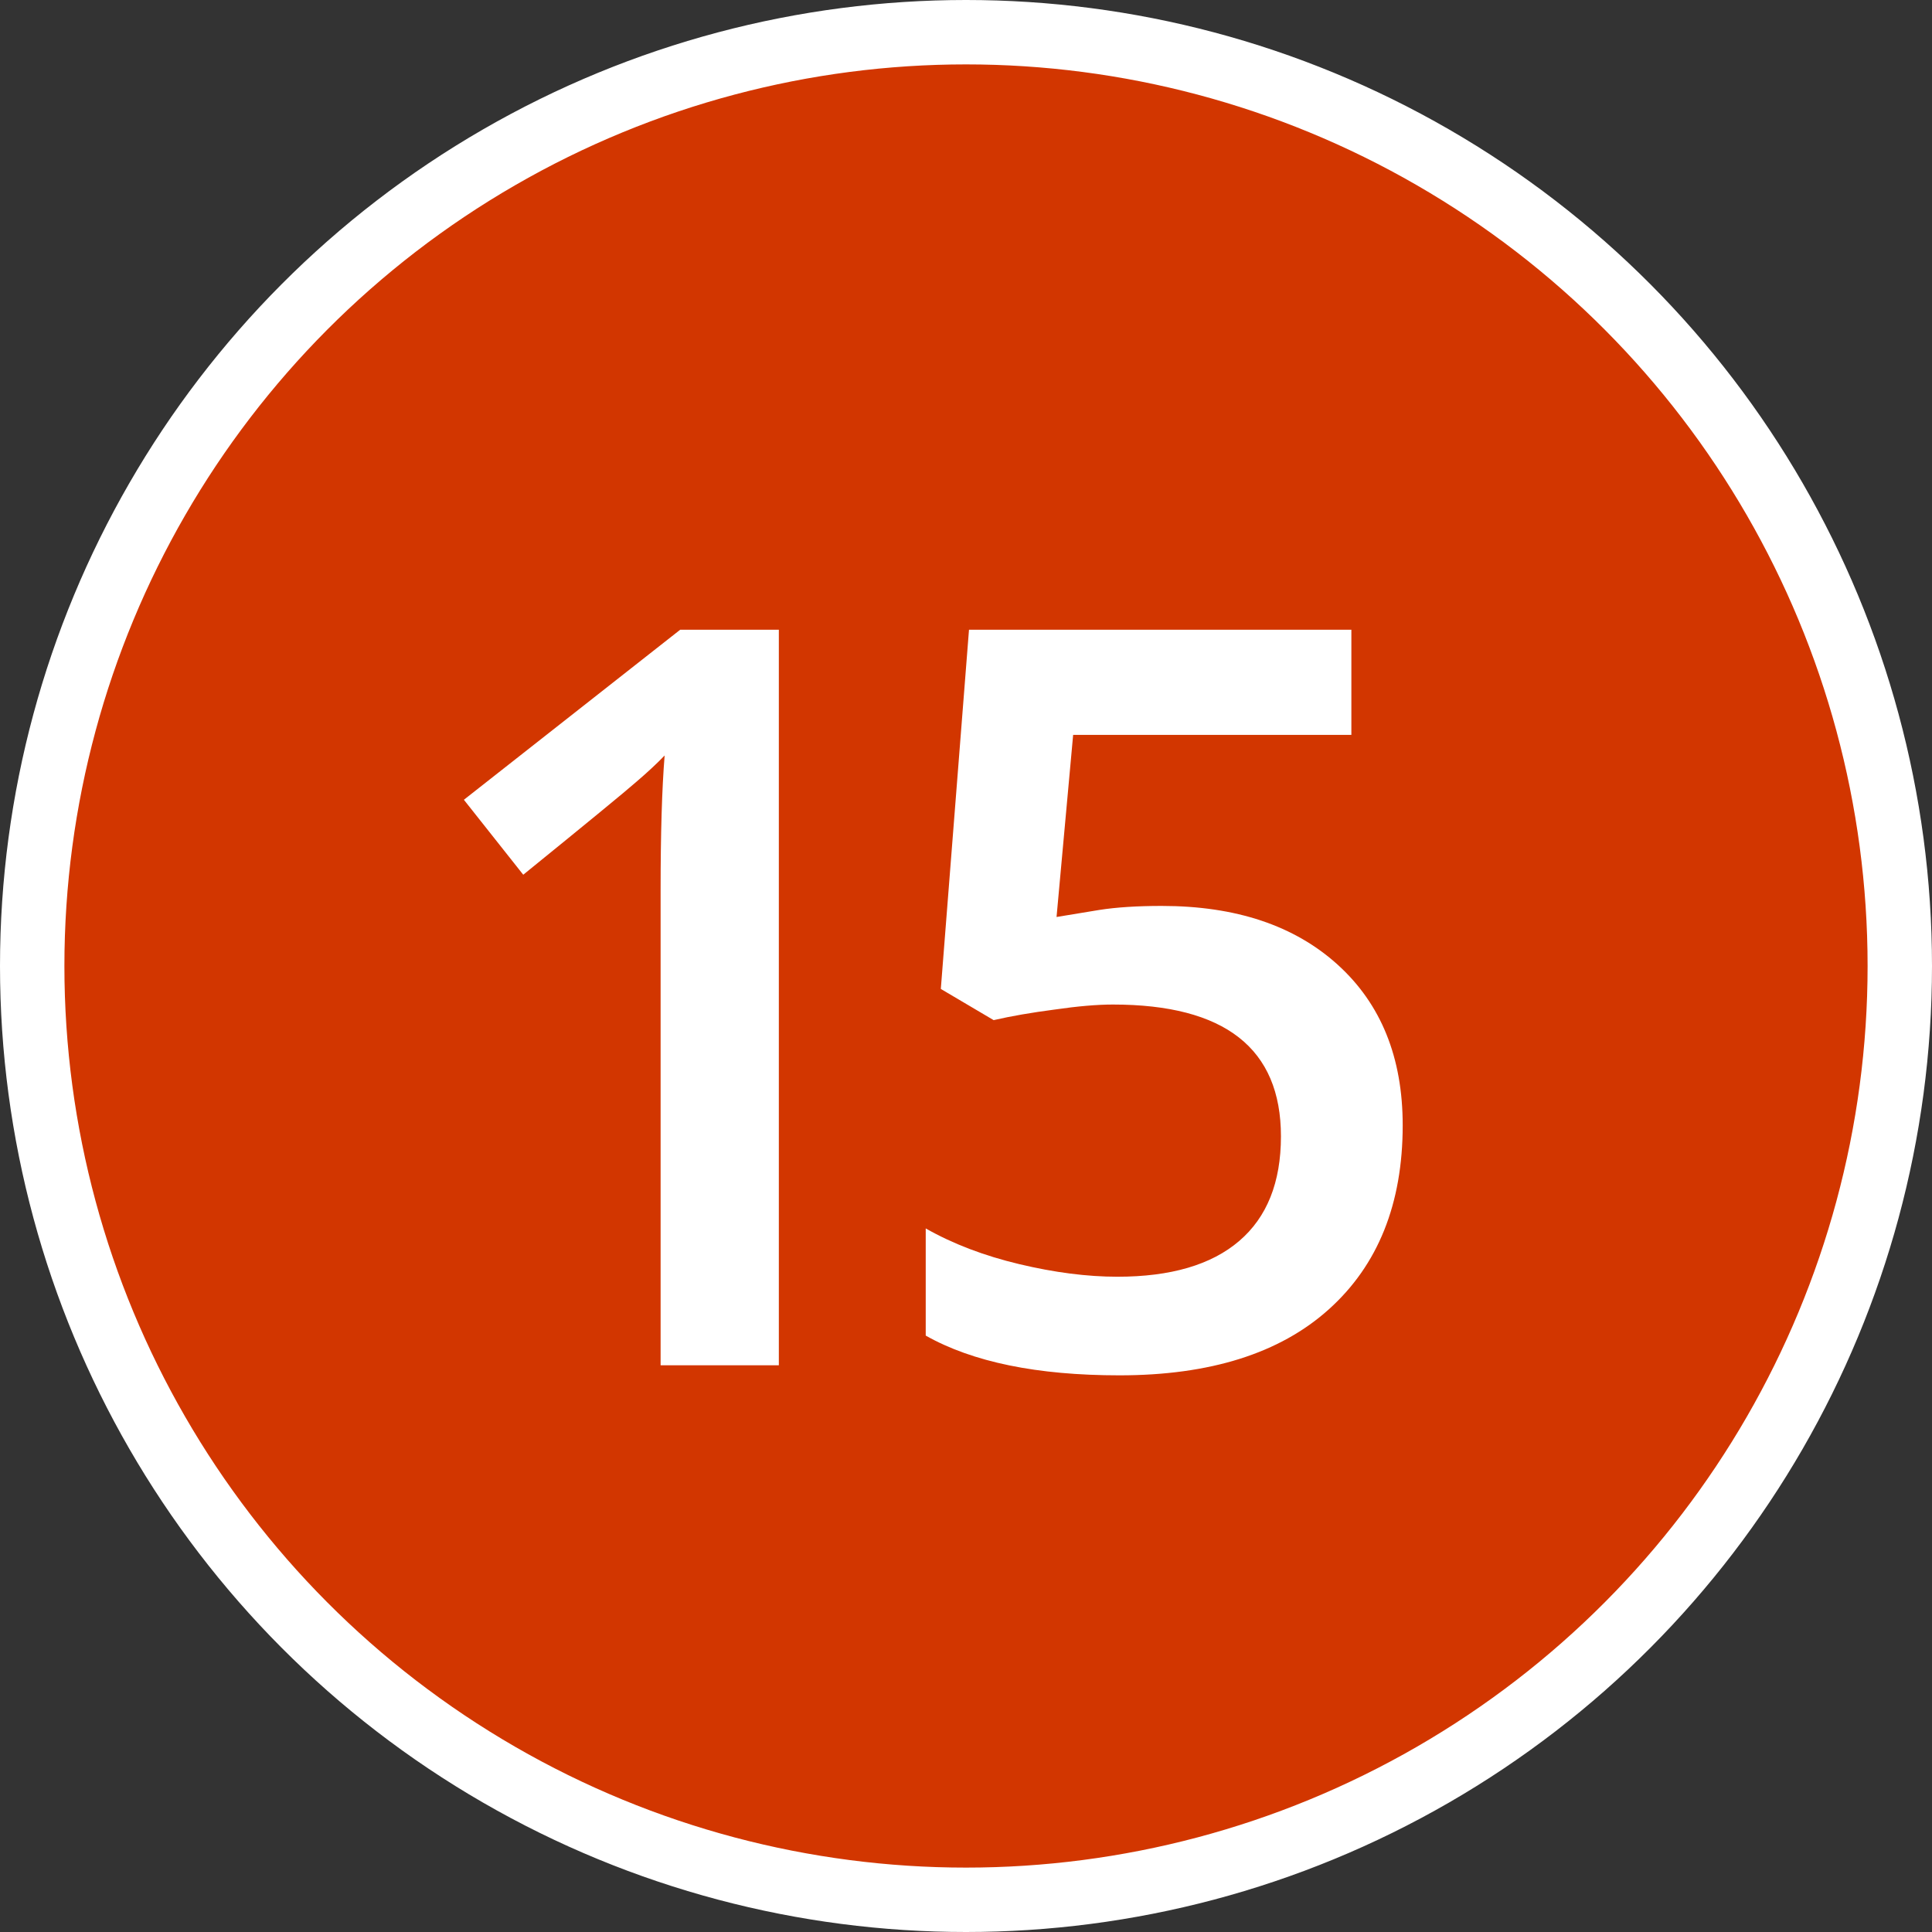 <?xml version="1.0" encoding="UTF-8"?> <svg xmlns="http://www.w3.org/2000/svg" width="150" height="150" viewBox="0 0 150 150" fill="none"><rect x="0" y="0" width="150" height="150" fill="#333333" stroke="none"/> <circle cx="75" cy="75" r="72.5" fill="#D23600" stroke="white" stroke-width="5"></circle> <path d="M60.469 106H51.289V69.125C51.289 64.724 51.393 61.234 51.602 58.656C51.003 59.281 50.26 59.971 49.375 60.727C48.516 61.482 45.599 63.878 40.625 67.914L36.016 62.094L52.812 48.891H60.469V106ZM90.194 70.336C95.949 70.336 100.506 71.859 103.866 74.906C107.225 77.953 108.905 82.107 108.905 87.367C108.905 93.461 106.991 98.227 103.162 101.664C99.36 105.076 93.944 106.781 86.912 106.781C80.532 106.781 75.519 105.753 71.873 103.695V95.375C73.983 96.573 76.405 97.497 79.139 98.148C81.873 98.799 84.412 99.125 86.756 99.125C90.897 99.125 94.048 98.201 96.209 96.352C98.371 94.503 99.452 91.794 99.452 88.227C99.452 81.404 95.103 77.992 86.405 77.992C85.181 77.992 83.67 78.122 81.873 78.383C80.077 78.617 78.501 78.891 77.147 79.203L73.045 76.781L75.233 48.891H104.92V57.055H83.319L82.03 71.195C82.941 71.039 84.048 70.857 85.35 70.648C86.678 70.44 88.293 70.336 90.194 70.336Z" fill="white"></path> </svg> 